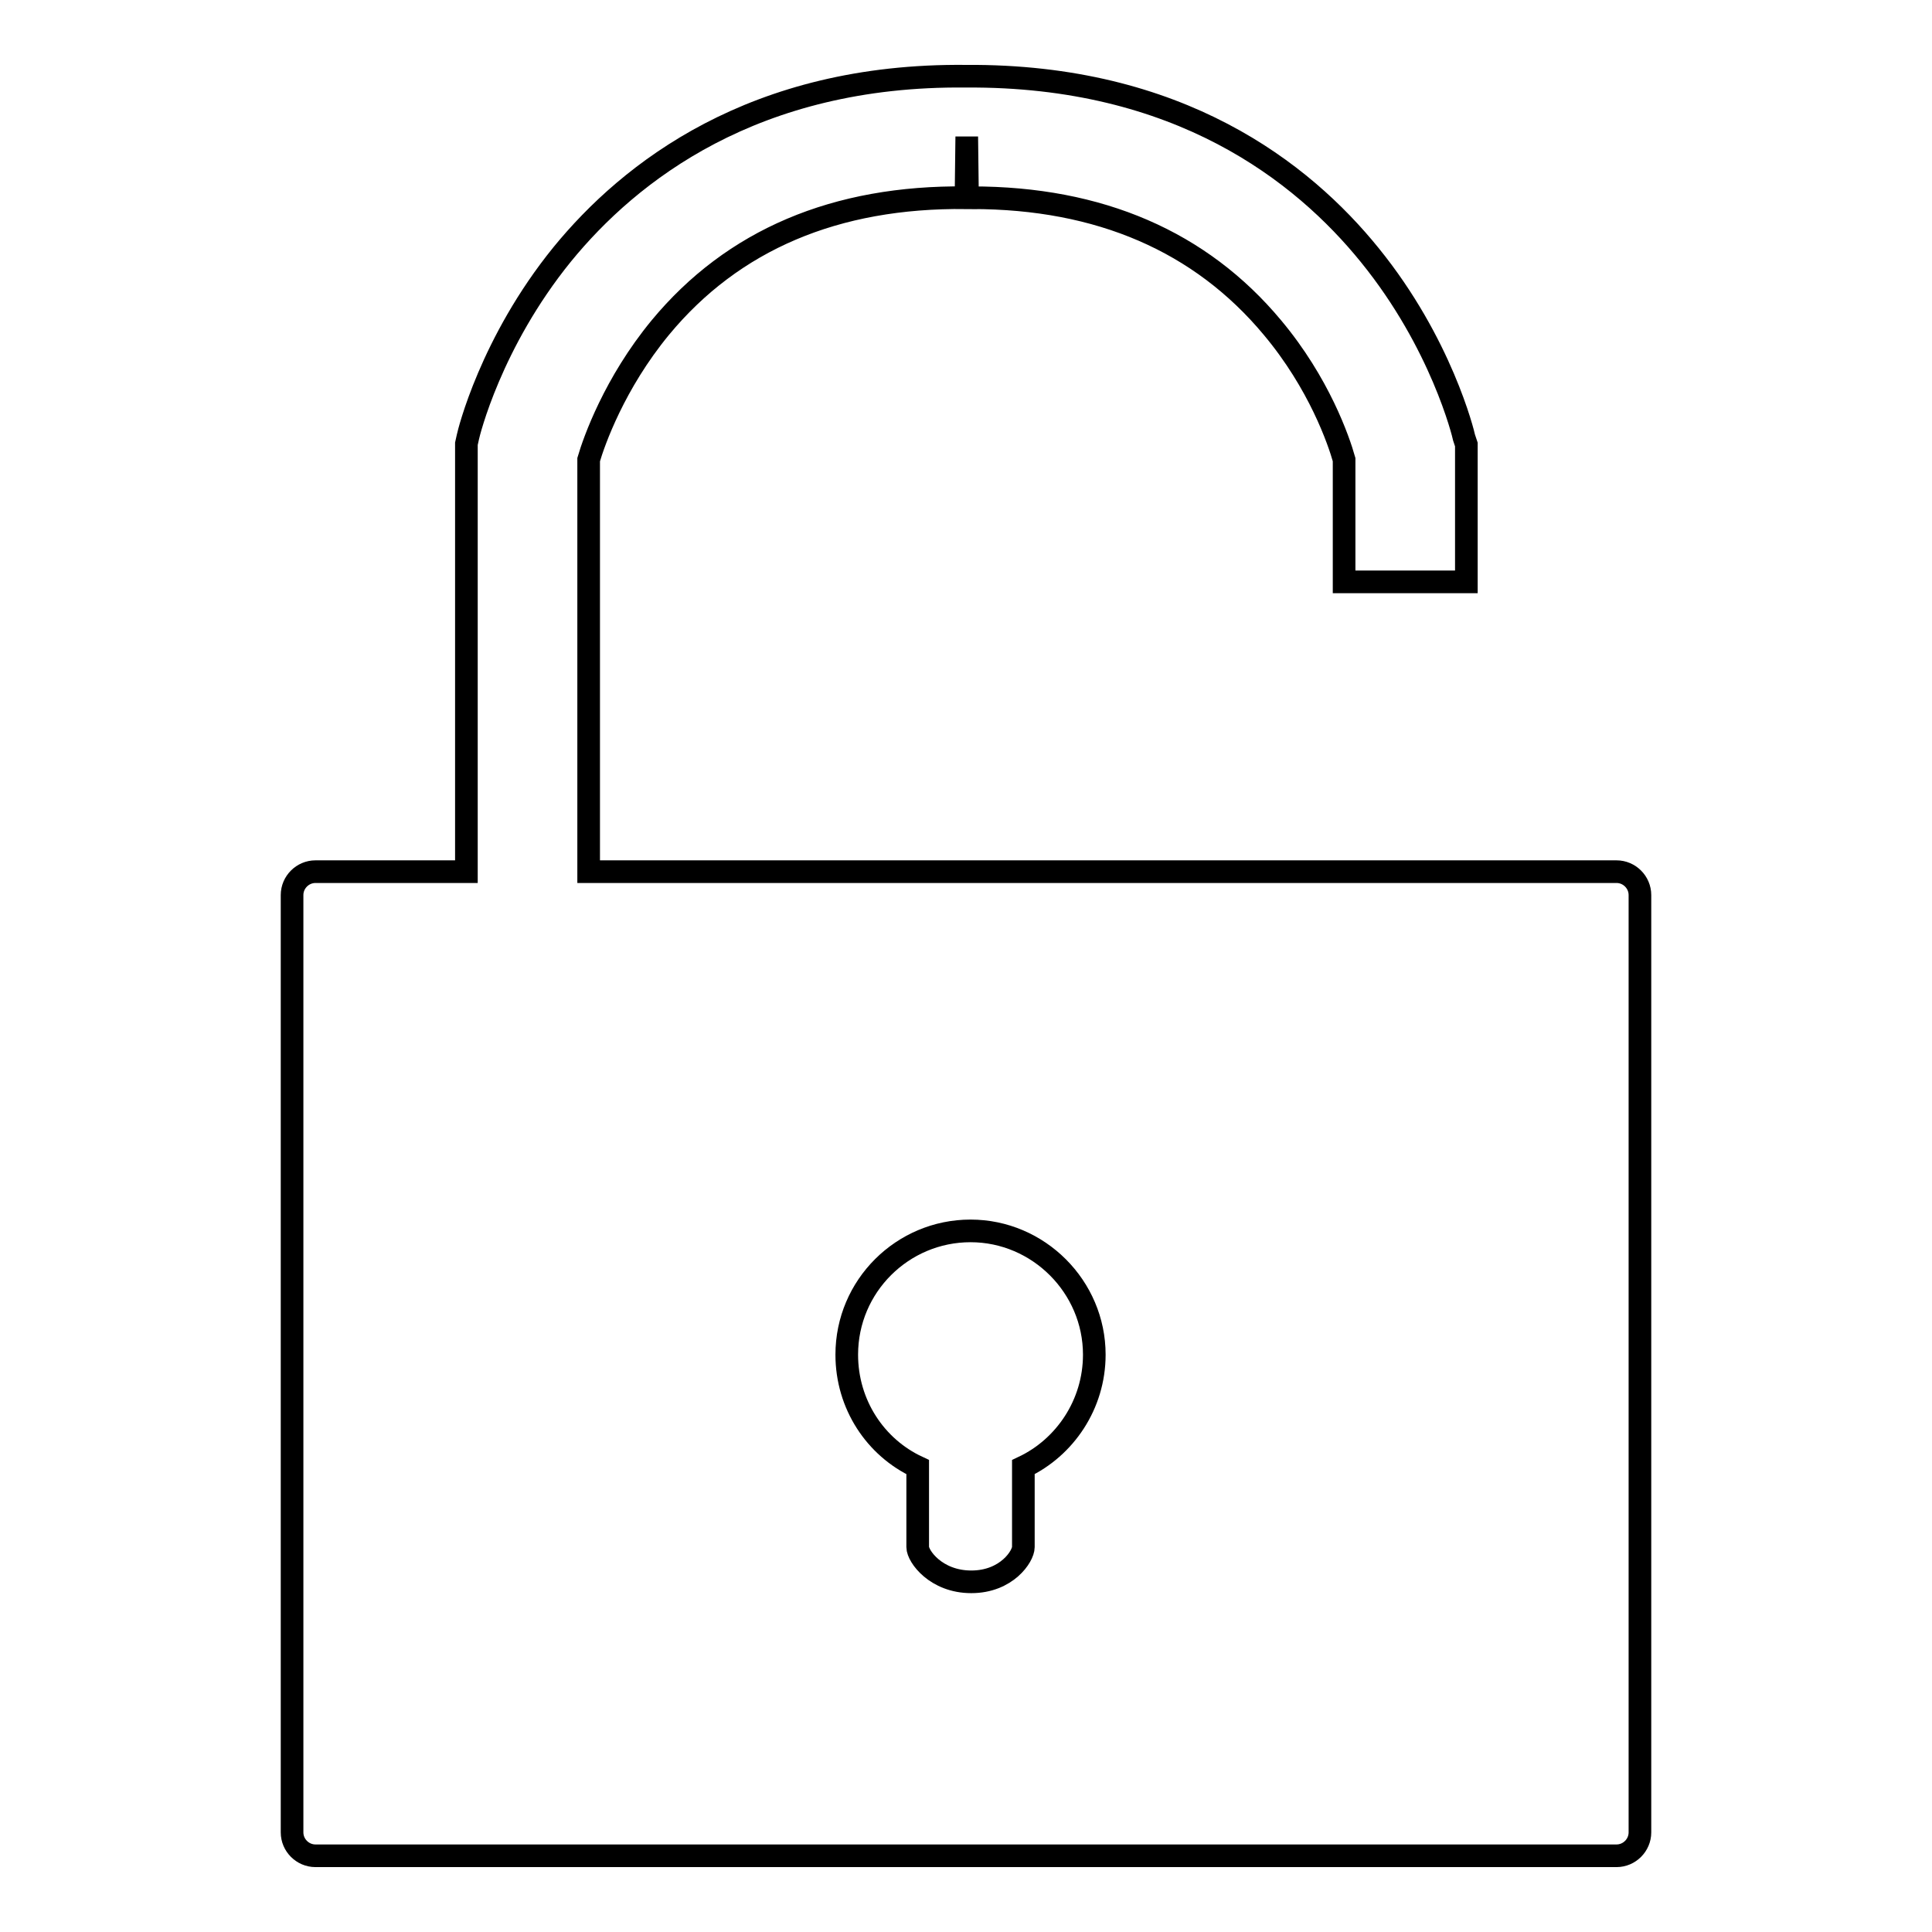<?xml version="1.0" encoding="utf-8"?>
<!-- Svg Vector Icons : http://www.onlinewebfonts.com/icon -->
<!DOCTYPE svg PUBLIC "-//W3C//DTD SVG 1.1//EN" "http://www.w3.org/Graphics/SVG/1.1/DTD/svg11.dtd">
<svg version="1.1" xmlns="http://www.w3.org/2000/svg" xmlns:xlink="http://www.w3.org/1999/xlink" x="0px" y="0px" viewBox="0 0 256 256" enable-background="new 0 0 256 256" xml:space="preserve">
<g><g><path stroke-width="3" fill-opacity="0" stroke="#000000"  d="M214.2,115.5H78V60.9c0.7-2.4,3.4-10.1,9.5-17.5c9.6-11.6,23.2-17.4,40.5-17.2l0.1-8.1l0.1,8.1c0.2,0,0.4,0,0.6,0c16.9,0,30.3,5.8,39.8,17.2c6.2,7.4,8.8,15,9.5,17.5v16.2h16.2V58.9L194,58c-0.1-0.5-3-12.5-12.5-24.2c-8.9-11-25.3-23.9-53.5-23.7C99.9,9.8,83.4,22.8,74.5,33.7C65,45.4,62.1,57.4,62,57.9l-0.2,0.9v56.7h-20c-1.7,0-3.1,1.4-3.1,3.1v124.2c0,1.7,1.4,3.1,3.1,3.1h172.4c1.7,0,3.1-1.4,3.1-3.1V118.6C217.3,116.9,215.9,115.5,214.2,115.5z M135.6,194.4V205c0,1.2-2.2,4.6-6.9,4.6c-4.7,0-7.1-3.4-7.1-4.6v-10.6c-5.6-2.6-9.4-8.3-9.4-14.9c0-9.1,7.4-16.4,16.4-16.4s16.4,7.4,16.4,16.4C145,186.1,141.1,191.8,135.6,194.4z"/></g></g>
</svg>